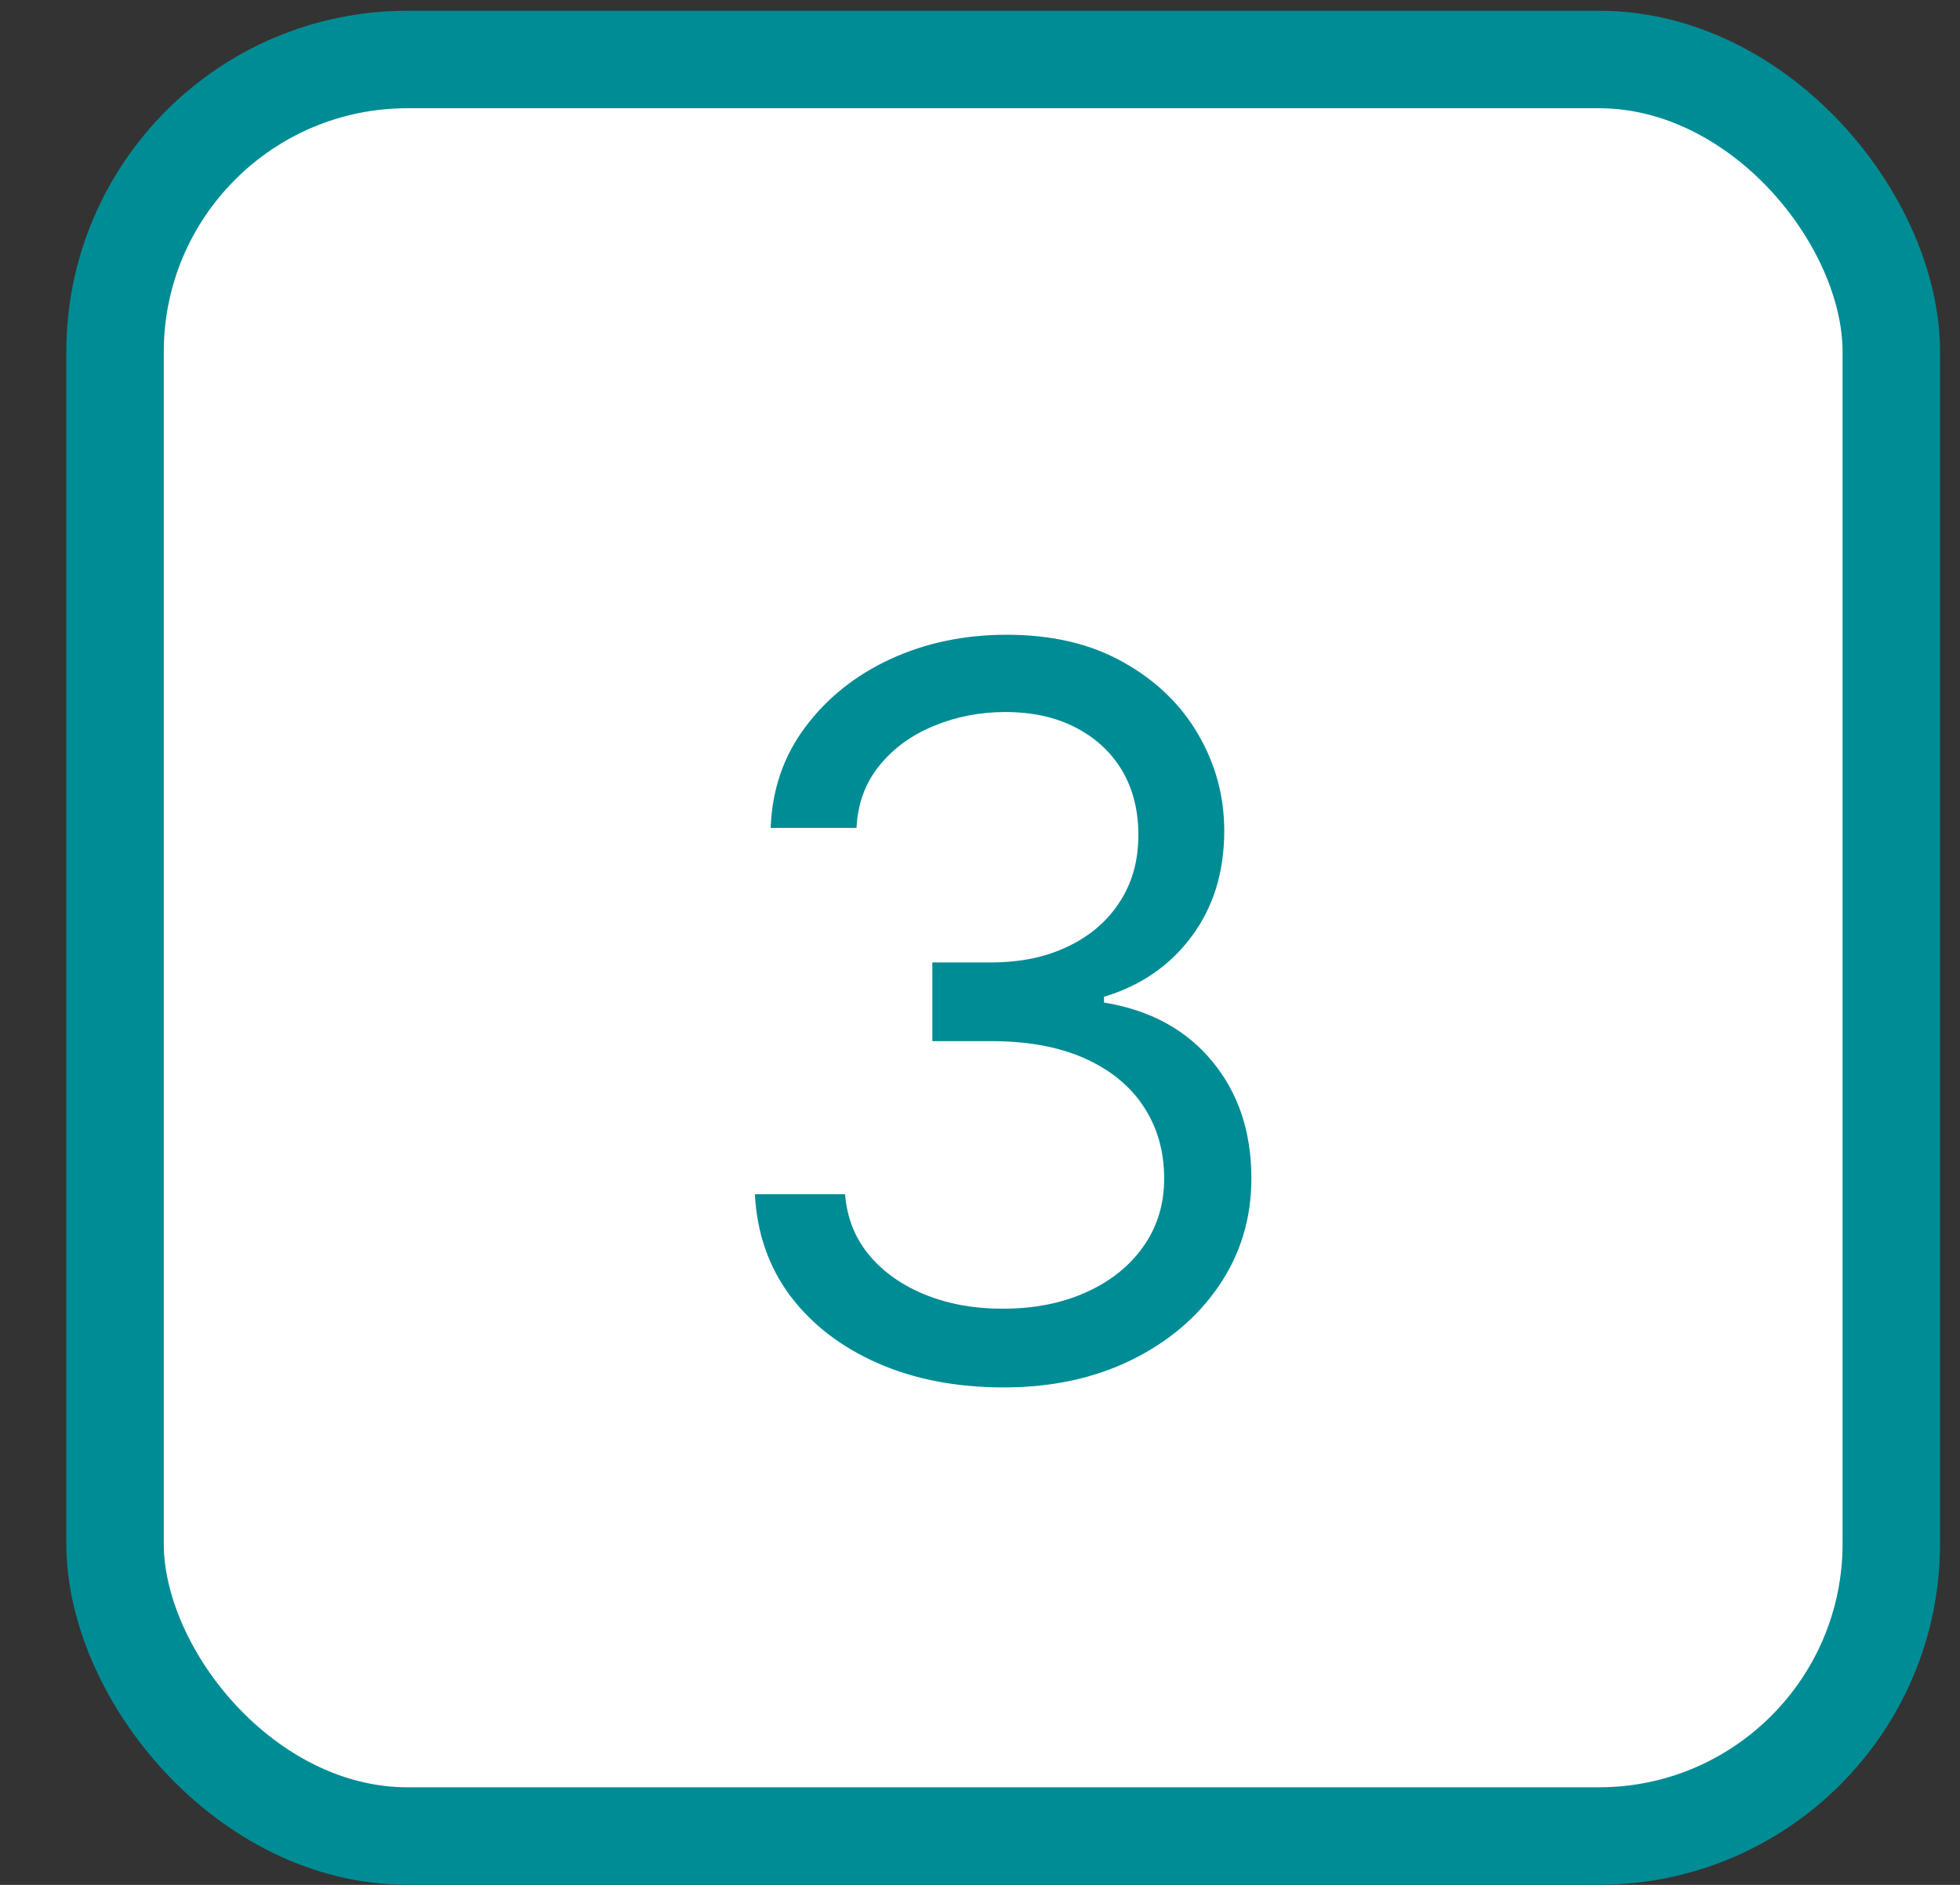 <?xml version="1.0" encoding="UTF-8"?> <svg xmlns="http://www.w3.org/2000/svg" width="26" height="25" viewBox="0 0 26 25" fill="none"><rect x="0" y="0" width="26" height="25" fill="#333333" stroke="none"/><rect x="1.526" y="0.789" width="23.563" height="23.563" rx="3.879" fill="white" stroke="#008C95" stroke-width="1.293"></rect><path d="M13.317 18.402C12.69 18.402 12.132 18.295 11.642 18.08C11.155 17.865 10.767 17.566 10.479 17.183C10.194 16.797 10.04 16.349 10.014 15.84H11.21C11.235 16.153 11.343 16.424 11.533 16.651C11.722 16.876 11.971 17.05 12.278 17.174C12.584 17.297 12.925 17.358 13.298 17.358C13.715 17.358 14.085 17.286 14.408 17.14C14.731 16.995 14.984 16.792 15.167 16.533C15.351 16.273 15.443 15.973 15.443 15.631C15.443 15.274 15.354 14.959 15.177 14.687C15 14.412 14.74 14.197 14.399 14.042C14.057 13.887 13.639 13.809 13.146 13.809H12.368V12.765H13.146C13.532 12.765 13.87 12.696 14.161 12.556C14.456 12.417 14.685 12.221 14.85 11.968C15.017 11.715 15.101 11.418 15.101 11.076C15.101 10.747 15.028 10.461 14.883 10.217C14.737 9.974 14.531 9.784 14.266 9.648C14.003 9.512 13.693 9.444 13.336 9.444C13 9.444 12.684 9.505 12.387 9.629C12.092 9.749 11.852 9.924 11.665 10.155C11.479 10.383 11.378 10.658 11.362 10.981H10.223C10.242 10.472 10.395 10.026 10.683 9.643C10.971 9.257 11.348 8.956 11.813 8.741C12.281 8.526 12.795 8.419 13.355 8.419C13.956 8.419 14.471 8.54 14.902 8.784C15.332 9.024 15.662 9.342 15.893 9.738C16.124 10.133 16.24 10.56 16.24 11.019C16.24 11.566 16.096 12.033 15.808 12.419C15.523 12.805 15.136 13.072 14.645 13.221V13.297C15.259 13.398 15.738 13.659 16.083 14.08C16.428 14.497 16.6 15.014 16.6 15.631C16.6 16.16 16.456 16.634 16.169 17.055C15.884 17.472 15.495 17.801 15.001 18.042C14.508 18.282 13.946 18.402 13.317 18.402Z" fill="#008C95"></path></svg> 